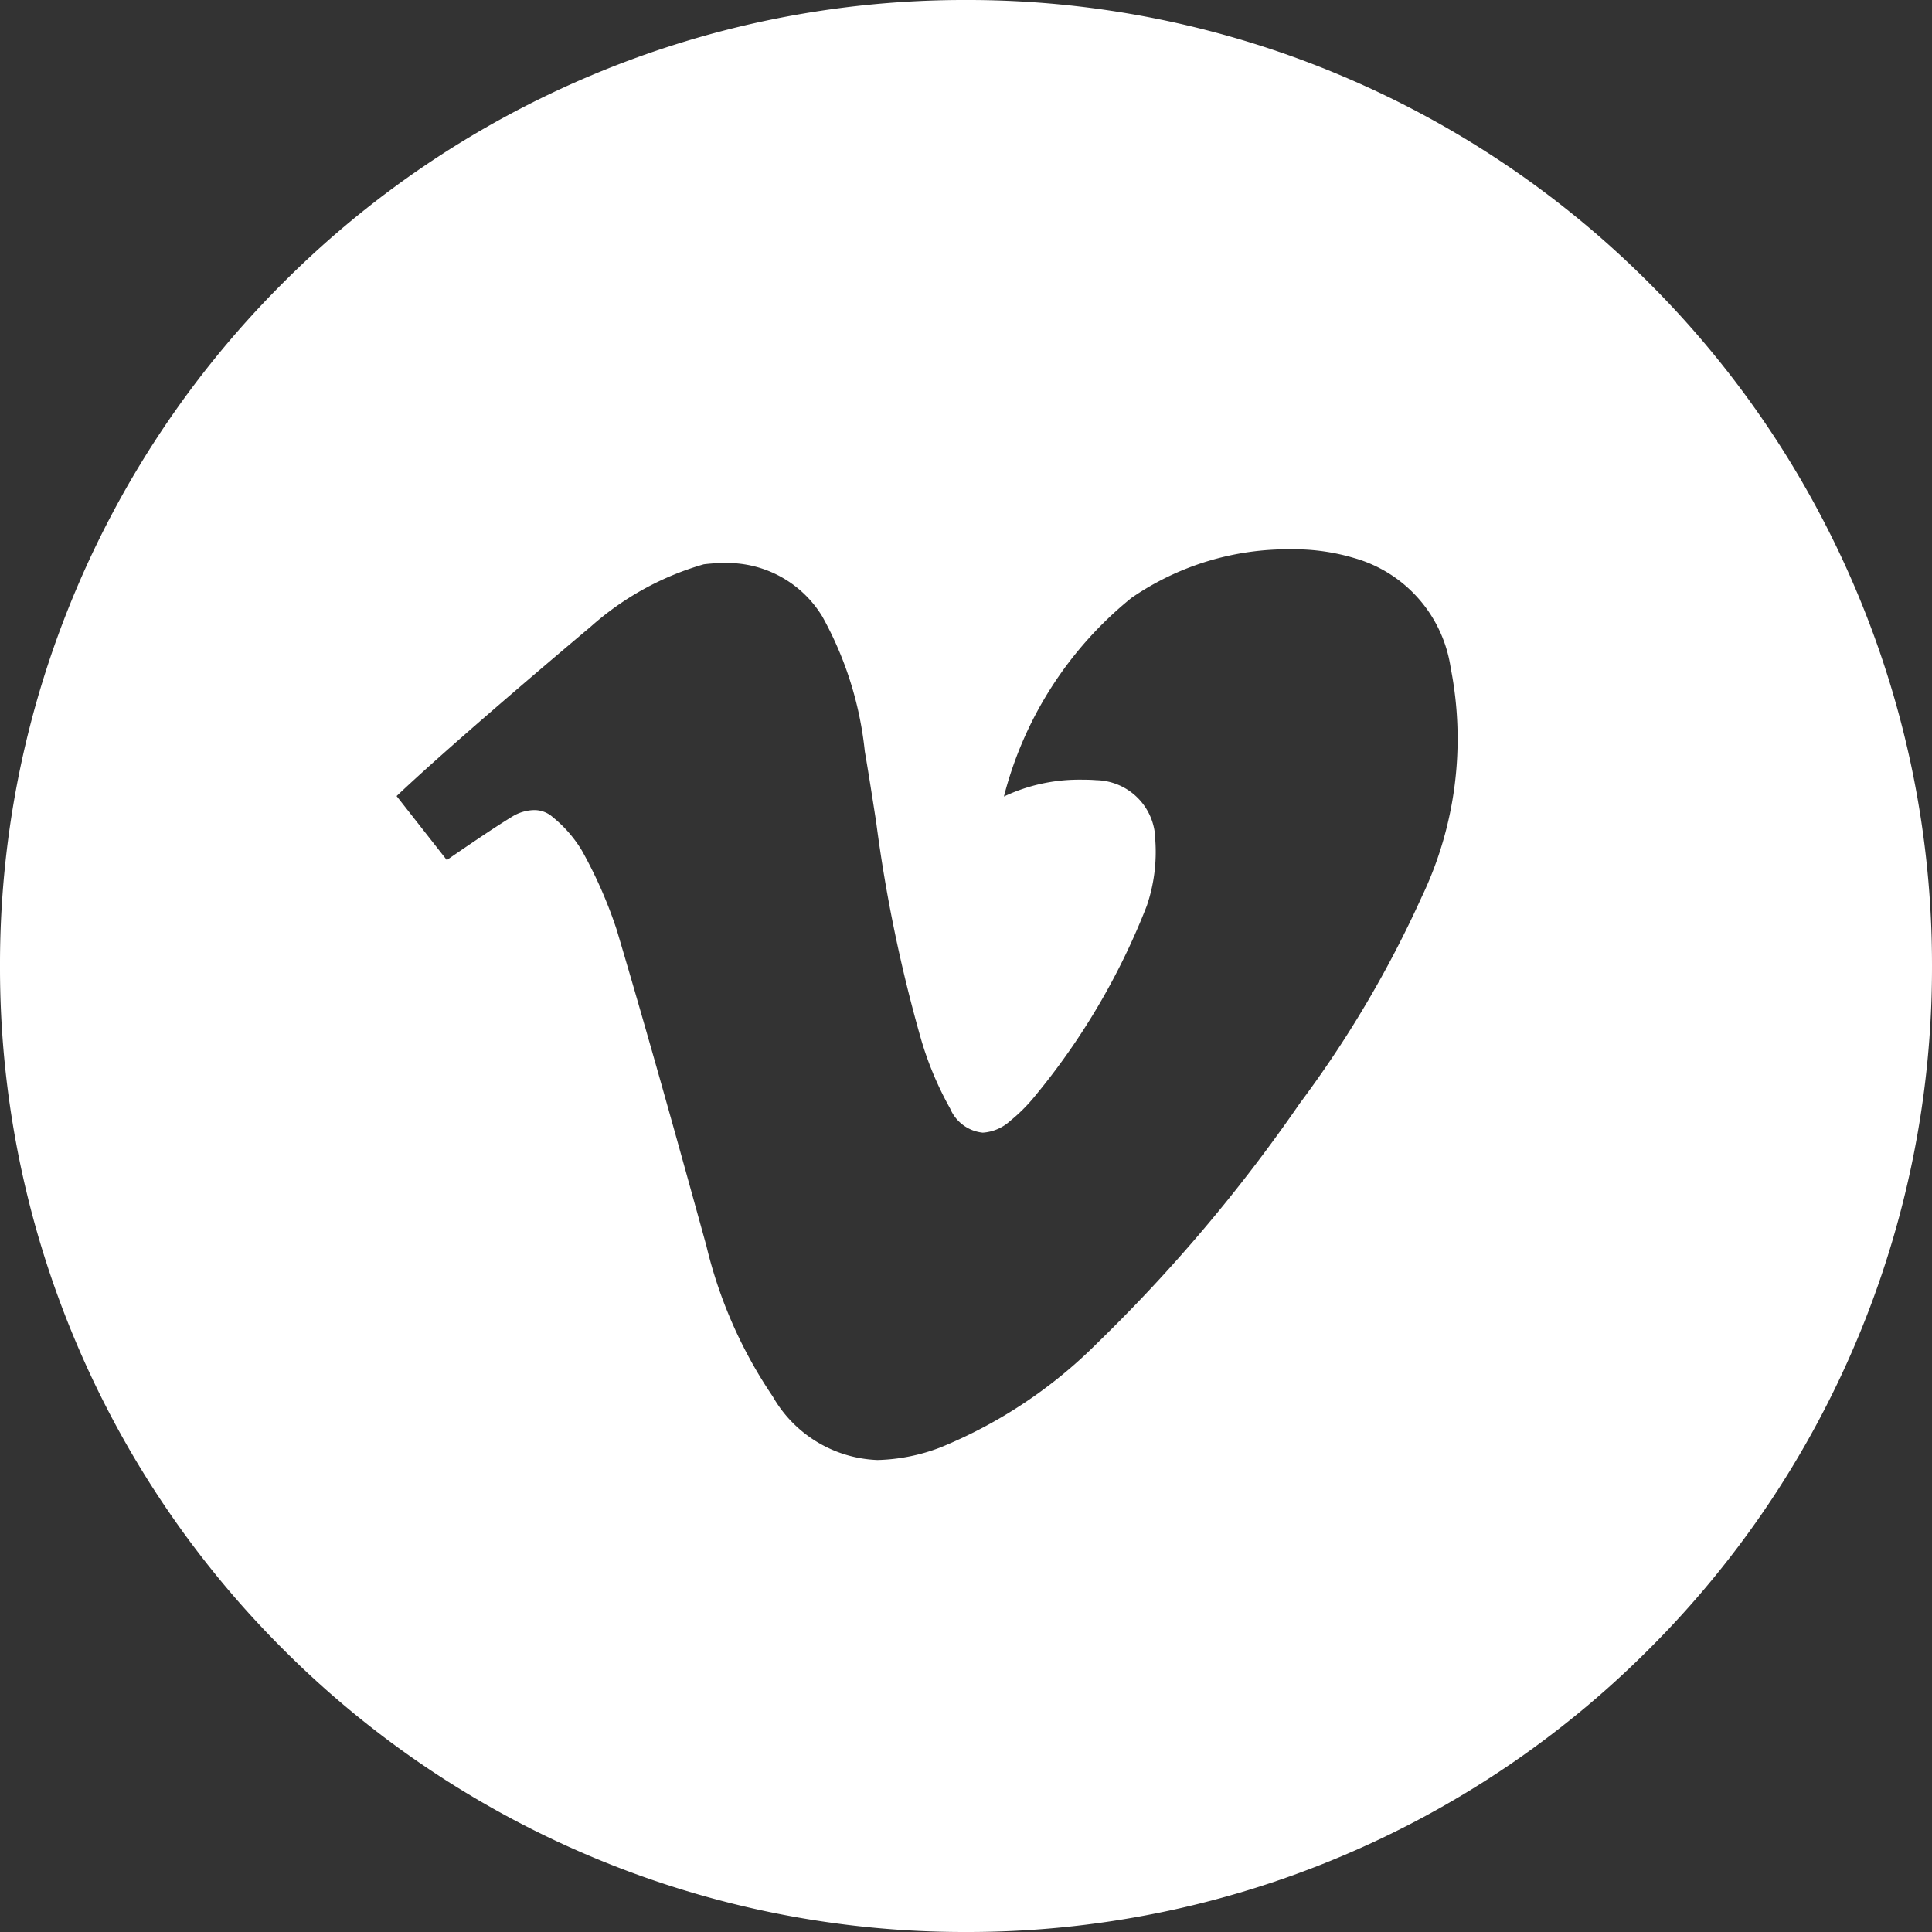 <svg xmlns="http://www.w3.org/2000/svg" xmlns:xlink="http://www.w3.org/1999/xlink" width="50" height="50" viewBox="0 0 50 50">
  <rect x="0" y="0" width="50" height="50" fill="#333333" stroke="none"/>
  <defs>
    <clipPath id="clip-path">
      <rect id="Rectangle_123" data-name="Rectangle 123" width="50" height="50" fill="#fff"/>
    </clipPath>
  </defs>
  <g id="Group_156" data-name="Group 156" clip-path="url(#clip-path)">
    <path id="Path_101" data-name="Path 101" d="M26.987,21.408V21.35c-.012.019-.029.039-.04.058Z" transform="translate(0.685 0.543)" fill="#fff"/>
    <path id="Subtraction_2" data-name="Subtraction 2" d="M-6610,771a24.846,24.846,0,0,1-9.731-1.965,24.919,24.919,0,0,1-7.947-5.358,24.914,24.914,0,0,1-5.358-7.946A24.84,24.84,0,0,1-6635,746a24.844,24.844,0,0,1,1.965-9.731,24.914,24.914,0,0,1,5.358-7.947,24.91,24.91,0,0,1,7.947-5.358A24.843,24.843,0,0,1-6610,721a24.843,24.843,0,0,1,9.731,1.965,24.915,24.915,0,0,1,7.946,5.358,24.918,24.918,0,0,1,5.357,7.947A24.856,24.856,0,0,1-6585,746a24.851,24.851,0,0,1-1.964,9.73,24.919,24.919,0,0,1-5.357,7.946,24.916,24.916,0,0,1-7.946,5.358A24.846,24.846,0,0,1-6610,771Zm-11.183-29.035a.712.712,0,0,1,.489.183,3.311,3.311,0,0,1,.754.866,11.757,11.757,0,0,1,.9,2.048c.832,2.793,1.623,5.653,2.32,8.176a11.828,11.828,0,0,0,1.717,3.9,3.261,3.261,0,0,0,2.717,1.647,4.868,4.868,0,0,0,1.63-.328,12.3,12.3,0,0,0,4.048-2.693,41.485,41.485,0,0,0,5.244-6.206,28.681,28.681,0,0,0,3.154-5.337,9.481,9.481,0,0,0,.754-5.936,3.483,3.483,0,0,0-2.491-2.841,5.437,5.437,0,0,0-1.644-.228,7.137,7.137,0,0,0-4.128,1.258,9.715,9.715,0,0,0-3.3,5.14,4.541,4.541,0,0,1,1.958-.436c.132,0,.273,0,.433.013a1.56,1.56,0,0,1,1.527,1.552,4.327,4.327,0,0,1-.22,1.7,17.979,17.979,0,0,1-2.921,4.956,4.271,4.271,0,0,1-.613.608,1.162,1.162,0,0,1-.711.306,1.03,1.03,0,0,1-.845-.626,8.573,8.573,0,0,1-.75-1.785,38.68,38.68,0,0,1-1.164-5.628l-.007-.045c-.091-.586-.185-1.192-.287-1.786a9.122,9.122,0,0,0-1.1-3.489,2.882,2.882,0,0,0-2.544-1.383,4.352,4.352,0,0,0-.523.033,7.506,7.506,0,0,0-2.933,1.62c-.032.027-3.458,2.9-5.017,4.378l1.3,1.657.064-.045c.746-.514,1.292-.876,1.623-1.077A1.124,1.124,0,0,1-6621.182,741.965Z" transform="translate(6635 -721)" fill="#fff" stroke="rgba(0,0,0,0)" stroke-miterlimit="10" stroke-width="1"/>
  </g>
</svg>
